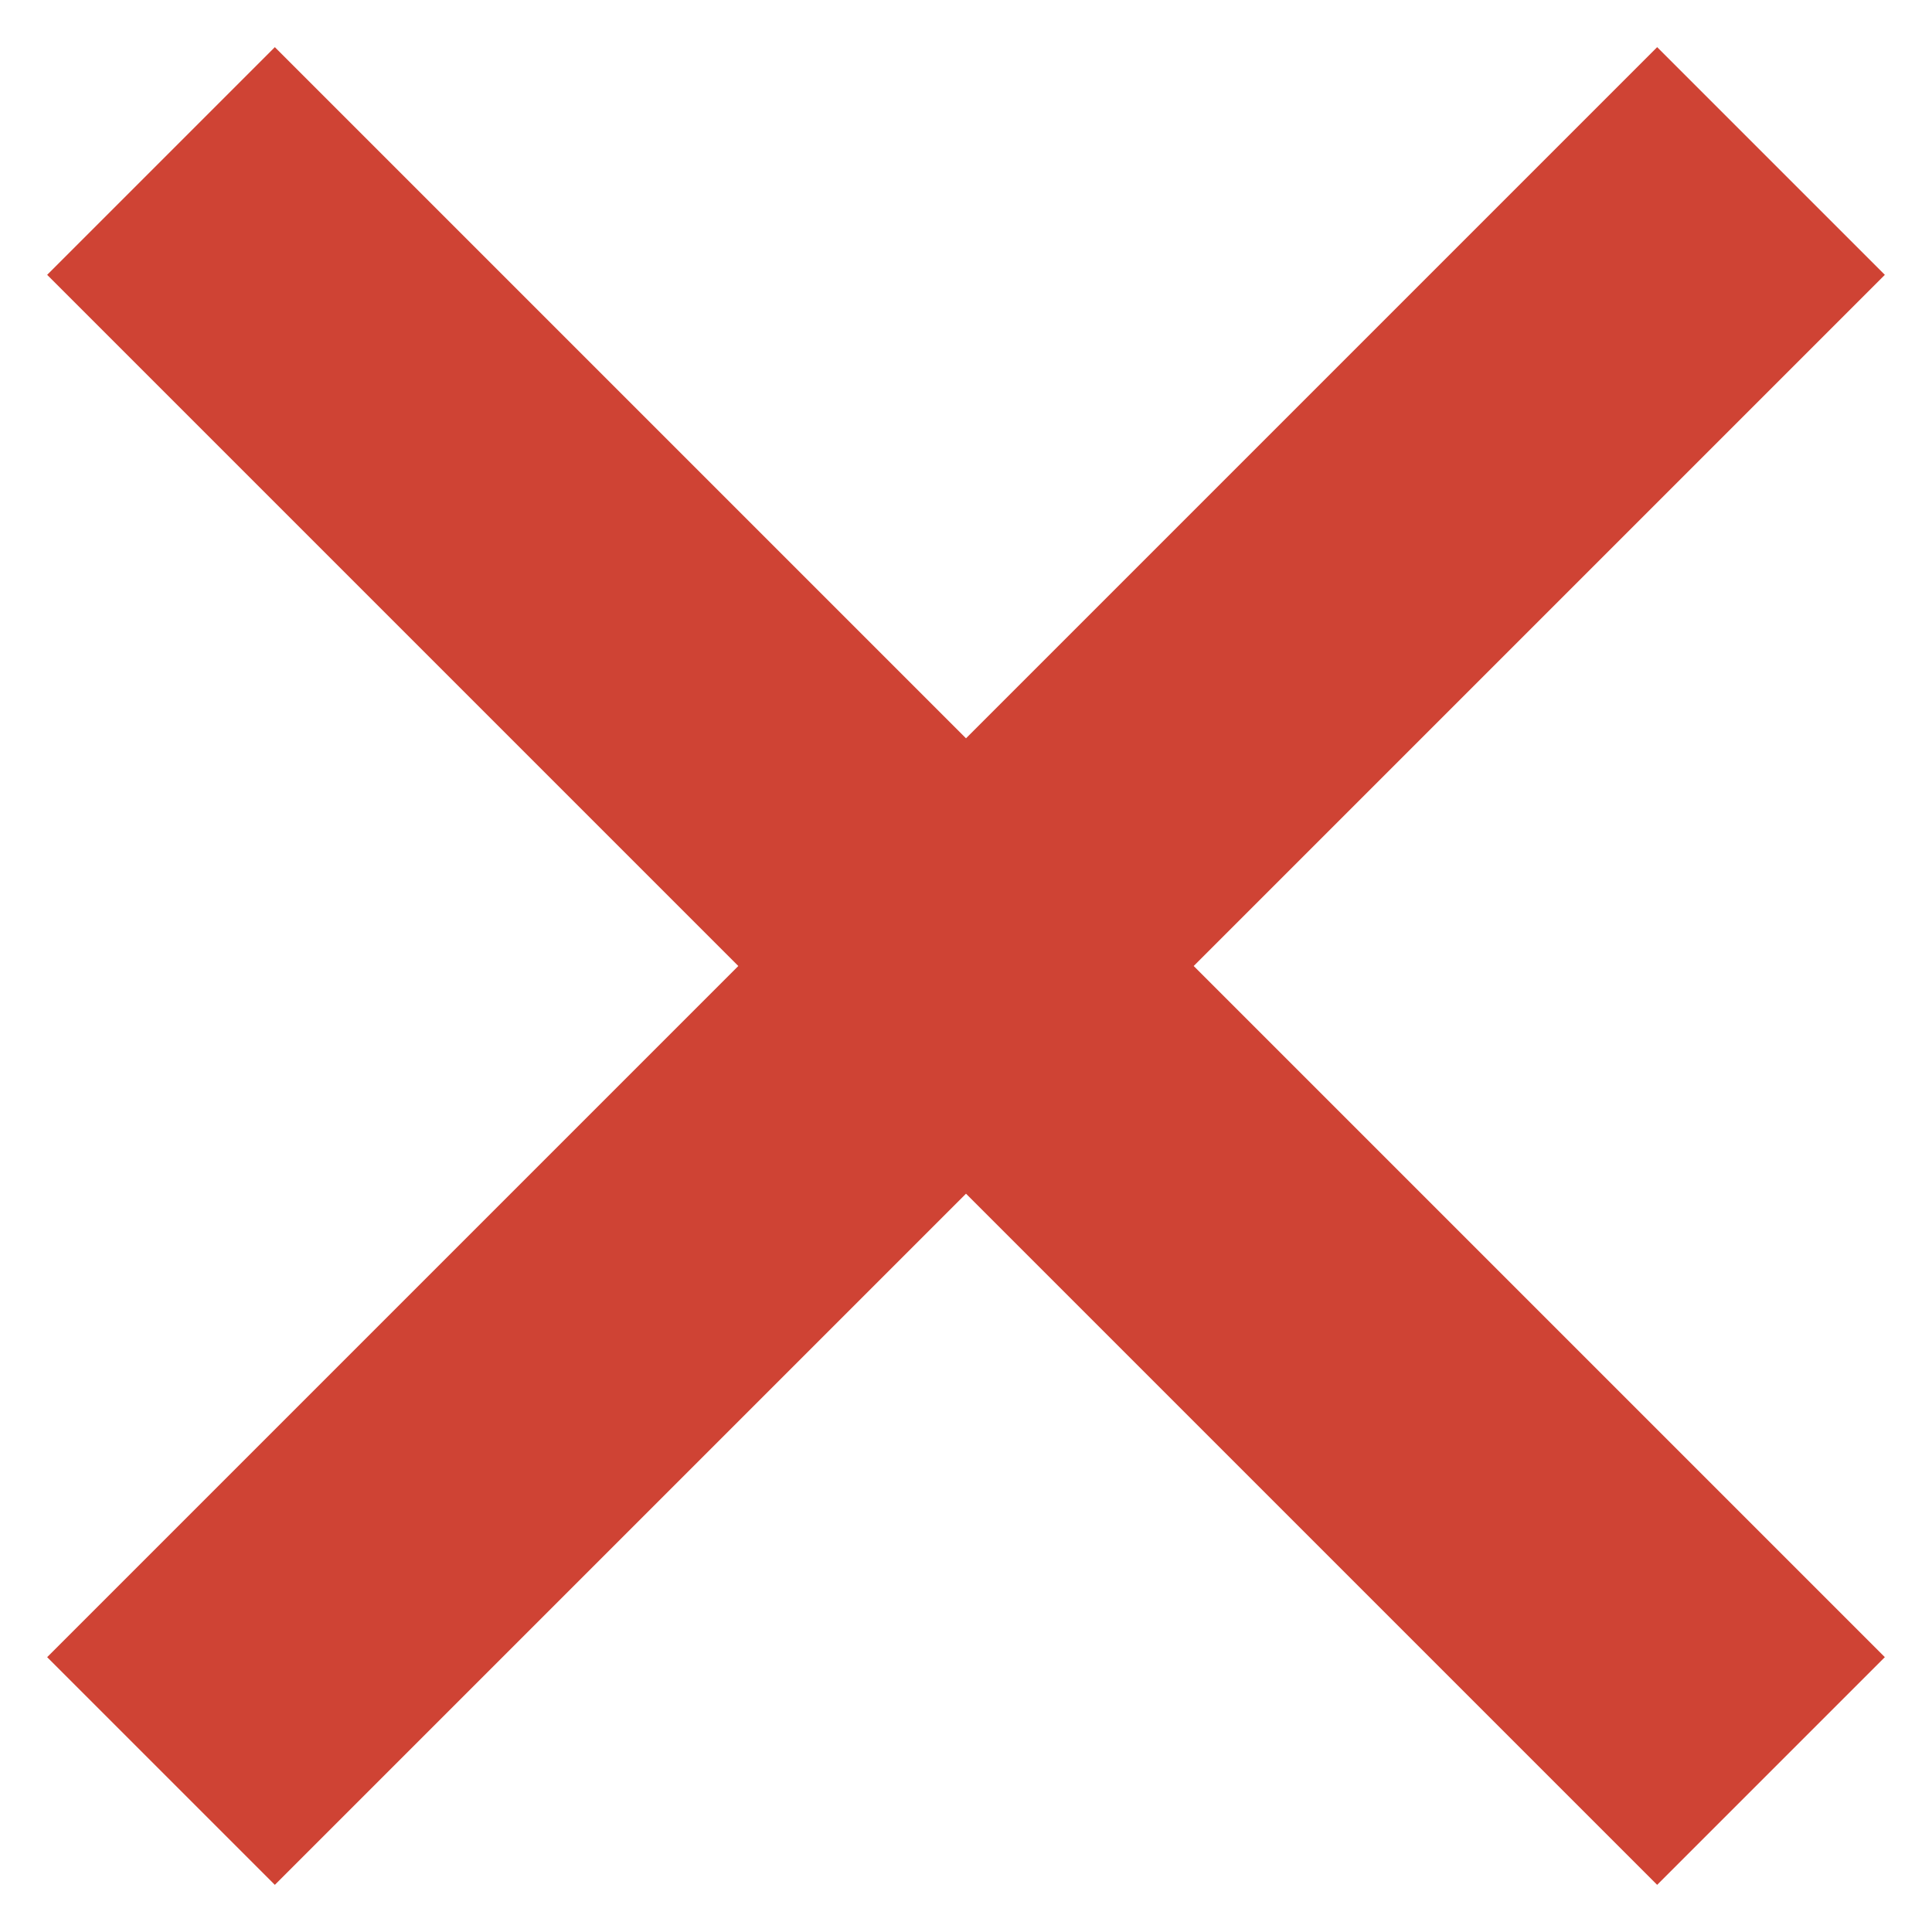 <svg xmlns="http://www.w3.org/2000/svg" width="12" height="12" viewBox="0 0 12 12">
    <g fill="none" fill-rule="evenodd" stroke="#CF4334" stroke-width="2">
        <path d="M11 1L1 11M1 1l10 10"/>
    </g>
</svg>
